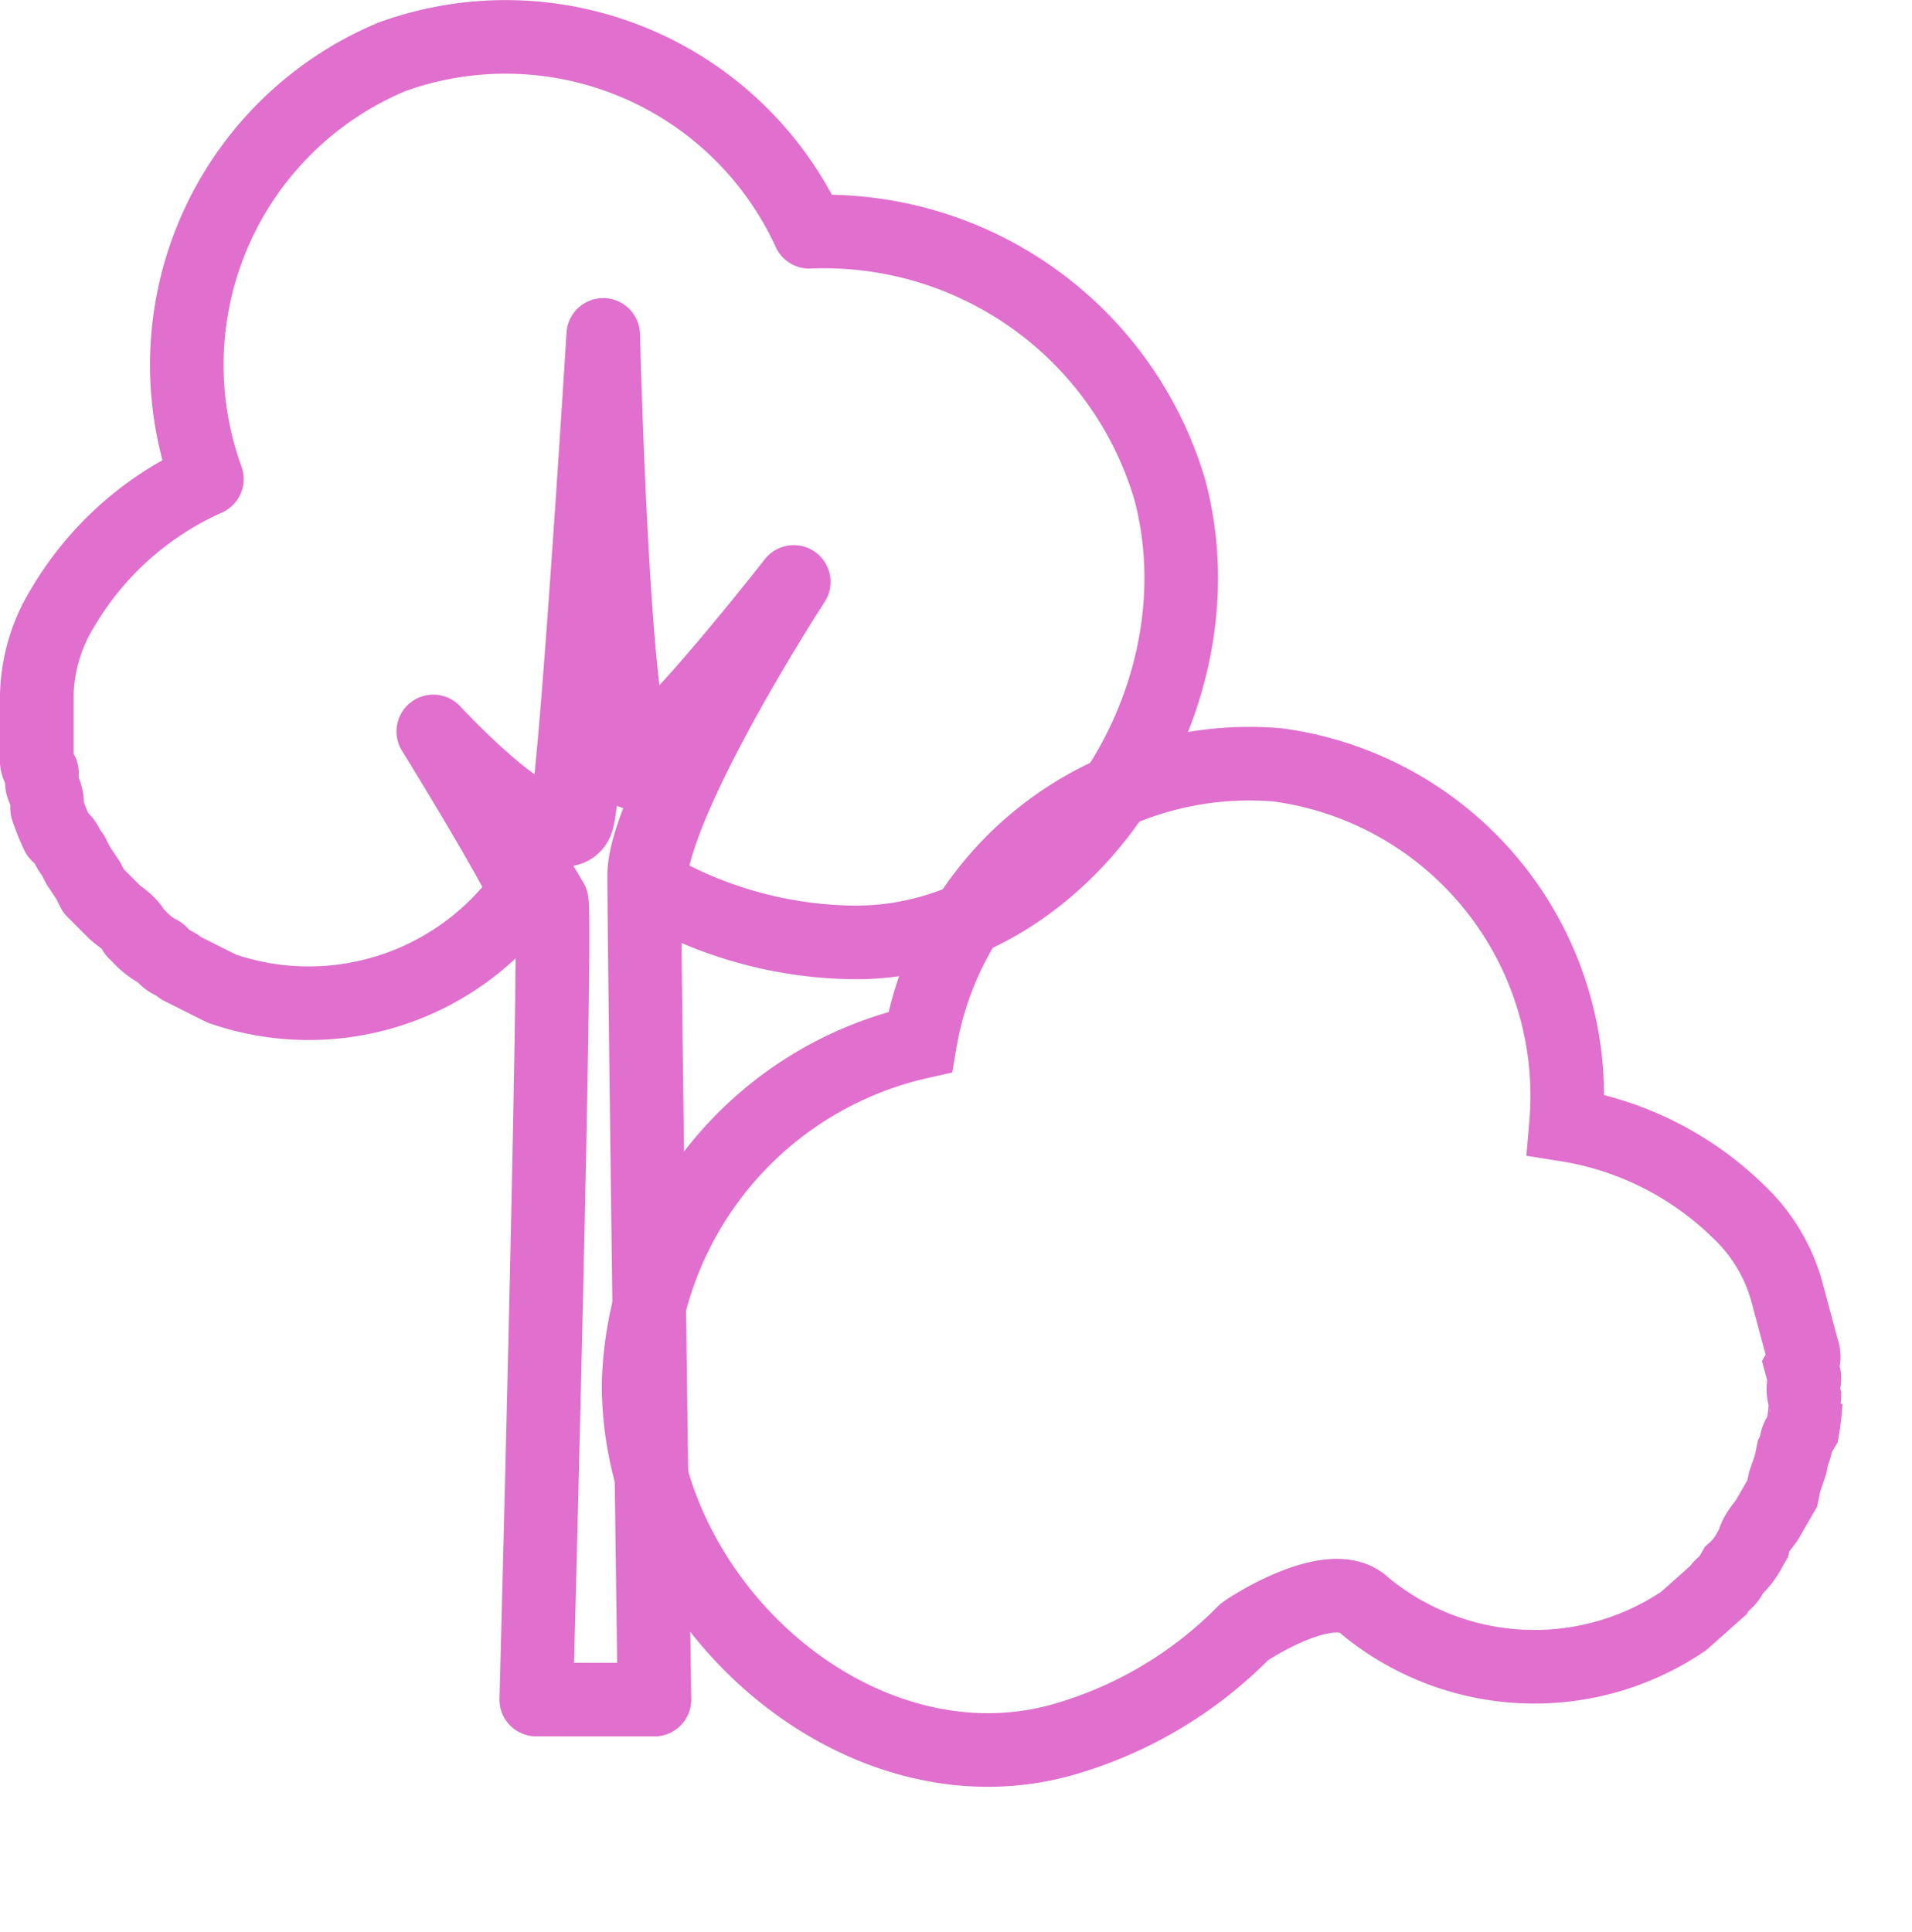 <svg xmlns="http://www.w3.org/2000/svg" width="46.773" height="47.263" viewBox="0 0 46.773 47.263">
  <g id="sayad-services-05" transform="translate(0.9 0.92)">
    <path id="Path_419" data-name="Path 419" d="M50.714,31.478a8.816,8.816,0,0,0-8.818-6.3,8.171,8.171,0,0,0-10.2-4.283,8.169,8.169,0,0,0-4.535,10.33h0a7.764,7.764,0,0,0-3.527,3.149A4.247,4.247,0,0,0,23,36.517h0v1.512a.463.463,0,0,0,.126.378v.252c0,.126.126.252.126.5v.126a5.931,5.931,0,0,0,.252.63l.126.126c.126.126.126.252.252.378l.126.252.252.378.126.252.378.378.126.126c.126.126.378.252.5.5l.126.126a1.739,1.739,0,0,0,.5.378l.126.126c.126.126.252.126.378.252l.252.126.5.252.252.126A6.514,6.514,0,0,0,34.967,41.3C34.338,40.045,32.7,37.4,32.7,37.4s3.023,3.275,3.275,1.89.882-11.59.882-11.59.252,10.33.882,10.2,3.779-4.157,3.779-4.157-3.527,5.417-3.527,7.432h0a10.1,10.1,0,0,0,5.039,1.386C48.195,42.564,52.1,36.643,50.714,31.478Z" transform="translate(-23 -20.428)" fill="none" stroke="#e06fcd" stroke-linejoin="round" stroke-width="1.8"/>
    <path id="Path_453" data-name="Path 453" d="M27.714,12.554a8.816,8.816,0,0,1-8.818,6.3,8.171,8.171,0,0,1-10.2,4.283,8.169,8.169,0,0,1-4.535-10.33h0A7.764,7.764,0,0,1,.63,9.657,4.247,4.247,0,0,1,0,7.515H0c0-.252,0-.378,0-.63V6a.463.463,0,0,1,.126-.378c0-.126,0-.126,0-.252s.126-.252.126-.5,0-.126,0-.126A5.931,5.931,0,0,1,.5,4.114L.63,3.988c.126-.126.126-.252.252-.378l.126-.252L1.26,2.98l.126-.252.378-.378.126-.126c.126-.126.378-.252.5-.5l.126-.126a1.739,1.739,0,0,1,.5-.378l.126-.126C3.275.965,3.4.965,3.527.839L3.779.713l.5-.252L4.535.335a6.515,6.515,0,0,1,7.432,2.393c.575.98,3.039.141,3.023.126h0A10.1,10.1,0,0,1,20.03,1.468C25.195,1.469,29.1,7.389,27.714,12.554Z" transform="matrix(-0.966, 0.259, -0.259, -0.966, 44.745, 37.888)" fill="none" stroke="#e06fcd" stroke-width="1.8"/>
    <path id="Path_420" data-name="Path 420" d="M33.066,60.115s.5-18.77.378-19.526a27.755,27.755,0,0,0-2.155-3.149s2.533,2.142,2.785,1.134S34.7,29,34.7,29s.126,8.566.756,8.44,3.149-3.527,3.149-3.527-2.9,4.409-2.9,6.047.252,20.156.252,20.156Z" transform="translate(-20.847 -19.461)" fill="none" stroke="#e06fcd" stroke-linejoin="round" stroke-width="1.8"/>
  </g>
</svg>
